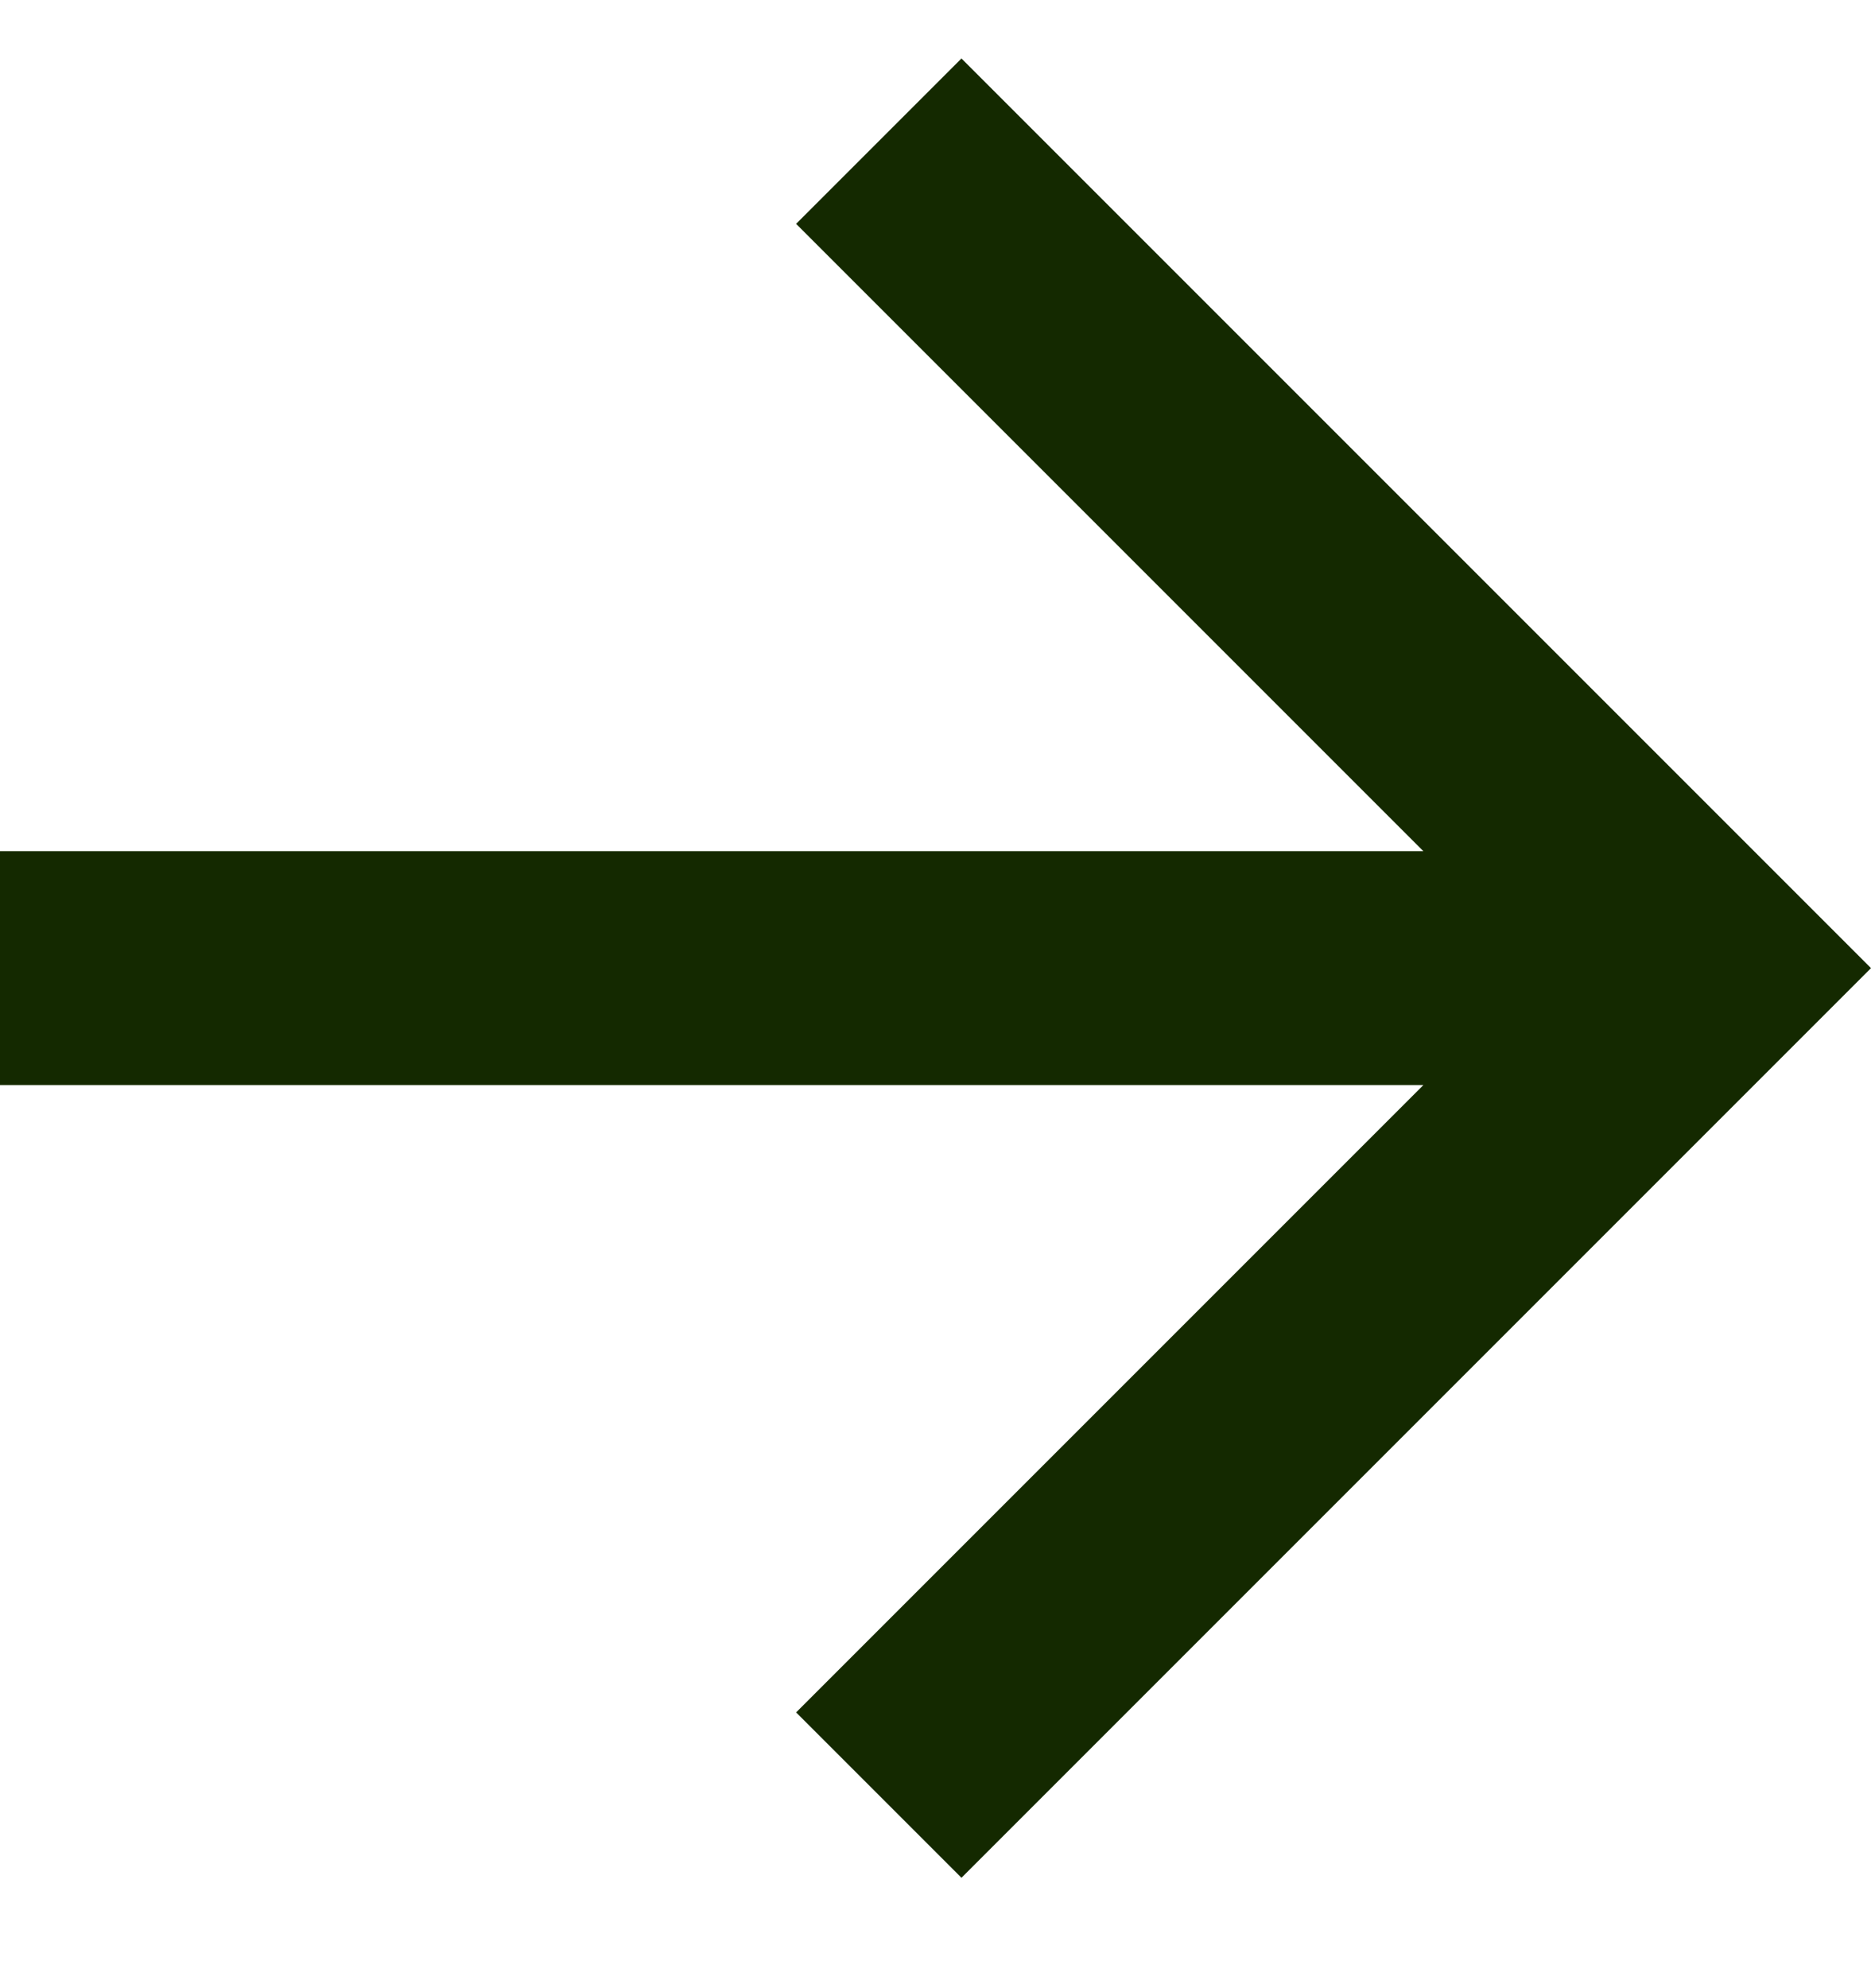 <svg width="16" height="17" viewBox="0 0 16 17" fill="none" xmlns="http://www.w3.org/2000/svg">
<path d="M12.172 7.278L6.808 1.914L8.222 0.5L16 8.278L8.222 16.056L6.808 14.642L12.172 9.278H0V7.278H12.172Z" fill="#142900"/>
</svg>
